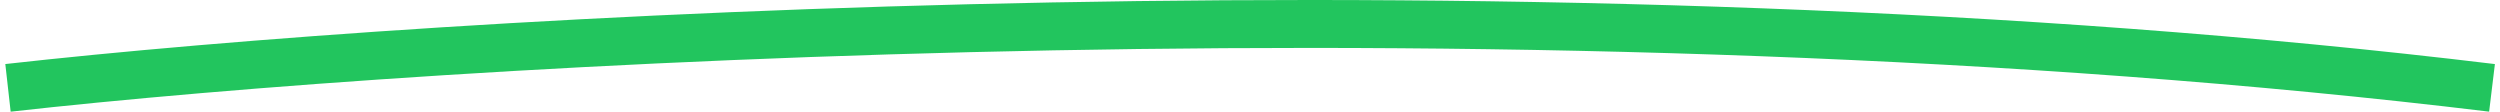 <svg width="313" height="14" viewBox="0 0 313 14" fill="none" xmlns="http://www.w3.org/2000/svg">
<path d="M1 11C54.827 4.963 192.385 -3.489 312 11" stroke="url(#paint0_linear_1_973)" stroke-width="6"/>
<defs>
<linearGradient id="paint0_linear_1_973" x1="-48.877" y1="11.681" x2="80.343" y2="-168.196" gradientUnits="userSpaceOnUse">
<stop stop-color="#22C55E"/>
<stop offset="1" stop-color="#22C55E"/>
</linearGradient>
</defs>
</svg>
